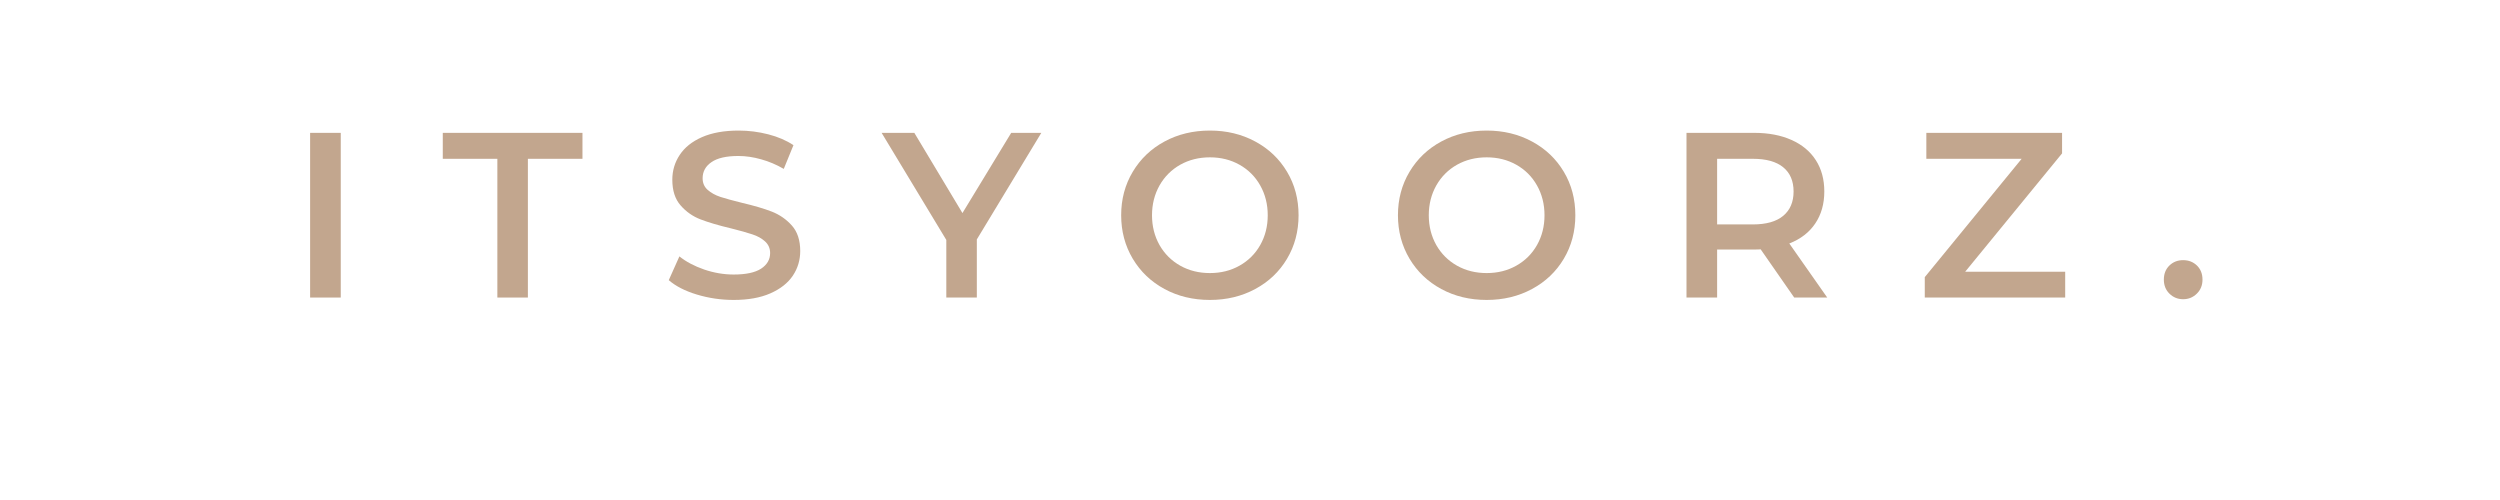 <svg version="1.0" preserveAspectRatio="xMidYMid meet" height="100" viewBox="0 0 375 75" zoomAndPan="magnify" width="500" xmlns:xlink="http://www.w3.org/1999/xlink" xmlns="http://www.w3.org/2000/svg"><defs><g></g><clipPath id="56a3695e42"><rect height="44" y="0" width="302" x="0"></rect></clipPath></defs><g transform="matrix(1, 0, 0, 1, 42, 11)"><g clip-path="url(#56a3695e42)"><g fill-opacity="1" fill="#c2a68e"><g transform="translate(1.206, 33.632)"><g><path d="M 3.312 -24.703 L 7.906 -24.703 L 7.906 0 L 3.312 0 Z M 3.312 -24.703"></path></g></g></g><g fill-opacity="1" fill="#c2a68e"><g transform="translate(24.276, 33.632)"><g><path d="M 8.328 -20.812 L 0.141 -20.812 L 0.141 -24.703 L 21.094 -24.703 L 21.094 -20.812 L 12.906 -20.812 L 12.906 0 L 8.328 0 Z M 8.328 -20.812"></path></g></g></g><g fill-opacity="1" fill="#c2a68e"><g transform="translate(57.081, 33.632)"><g><path d="M 10.969 0.359 C 9.062 0.359 7.219 0.086 5.438 -0.453 C 3.664 -0.992 2.266 -1.711 1.234 -2.609 L 2.828 -6.172 C 3.836 -5.367 5.078 -4.711 6.547 -4.203 C 8.016 -3.703 9.488 -3.453 10.969 -3.453 C 12.801 -3.453 14.172 -3.742 15.078 -4.328 C 15.984 -4.922 16.438 -5.703 16.438 -6.672 C 16.438 -7.379 16.18 -7.961 15.672 -8.422 C 15.172 -8.879 14.531 -9.234 13.75 -9.484 C 12.977 -9.742 11.922 -10.039 10.578 -10.375 C 8.703 -10.82 7.18 -11.27 6.016 -11.719 C 4.848 -12.164 3.848 -12.863 3.016 -13.812 C 2.18 -14.758 1.766 -16.047 1.766 -17.672 C 1.766 -19.035 2.133 -20.273 2.875 -21.391 C 3.613 -22.516 4.727 -23.406 6.219 -24.062 C 7.719 -24.719 9.551 -25.047 11.719 -25.047 C 13.219 -25.047 14.695 -24.859 16.156 -24.484 C 17.613 -24.109 18.875 -23.566 19.938 -22.859 L 18.484 -19.297 C 17.398 -19.93 16.27 -20.41 15.094 -20.734 C 13.926 -21.066 12.785 -21.234 11.672 -21.234 C 9.867 -21.234 8.523 -20.926 7.641 -20.312 C 6.754 -19.707 6.312 -18.898 6.312 -17.891 C 6.312 -17.18 6.562 -16.602 7.062 -16.156 C 7.57 -15.707 8.211 -15.352 8.984 -15.094 C 9.766 -14.844 10.828 -14.551 12.172 -14.219 C 14.004 -13.789 15.508 -13.348 16.688 -12.891 C 17.863 -12.43 18.867 -11.734 19.703 -10.797 C 20.535 -9.859 20.953 -8.586 20.953 -6.984 C 20.953 -5.617 20.582 -4.383 19.844 -3.281 C 19.102 -2.176 17.977 -1.289 16.469 -0.625 C 14.969 0.031 13.133 0.359 10.969 0.359 Z M 10.969 0.359"></path></g></g></g><g fill-opacity="1" fill="#c2a68e"><g transform="translate(90.555, 33.632)"><g><path d="M 13.969 -8.719 L 13.969 0 L 9.391 0 L 9.391 -8.641 L -0.312 -24.703 L 4.594 -24.703 L 11.812 -12.672 L 19.125 -24.703 L 23.641 -24.703 Z M 13.969 -8.719"></path></g></g></g><g fill-opacity="1" fill="#c2a68e"><g transform="translate(124.629, 33.632)"><g><path d="M 14.859 0.359 C 12.336 0.359 10.066 -0.188 8.047 -1.281 C 6.023 -2.375 4.438 -3.891 3.281 -5.828 C 2.125 -7.773 1.547 -9.945 1.547 -12.344 C 1.547 -14.75 2.125 -16.922 3.281 -18.859 C 4.438 -20.797 6.023 -22.312 8.047 -23.406 C 10.066 -24.5 12.336 -25.047 14.859 -25.047 C 17.367 -25.047 19.633 -24.5 21.656 -23.406 C 23.688 -22.312 25.273 -20.801 26.422 -18.875 C 27.578 -16.945 28.156 -14.77 28.156 -12.344 C 28.156 -9.926 27.578 -7.75 26.422 -5.812 C 25.273 -3.883 23.688 -2.375 21.656 -1.281 C 19.633 -0.188 17.367 0.359 14.859 0.359 Z M 14.859 -3.672 C 16.504 -3.672 17.984 -4.039 19.297 -4.781 C 20.617 -5.52 21.656 -6.551 22.406 -7.875 C 23.156 -9.207 23.531 -10.695 23.531 -12.344 C 23.531 -13.988 23.156 -15.477 22.406 -16.812 C 21.656 -18.145 20.617 -19.18 19.297 -19.922 C 17.984 -20.66 16.504 -21.031 14.859 -21.031 C 13.211 -21.031 11.727 -20.66 10.406 -19.922 C 9.094 -19.18 8.055 -18.145 7.297 -16.812 C 6.547 -15.477 6.172 -13.988 6.172 -12.344 C 6.172 -10.695 6.547 -9.207 7.297 -7.875 C 8.055 -6.551 9.094 -5.52 10.406 -4.781 C 11.727 -4.039 13.211 -3.672 14.859 -3.672 Z M 14.859 -3.672"></path></g></g></g><g fill-opacity="1" fill="#c2a68e"><g transform="translate(166.145, 33.632)"><g><path d="M 14.859 0.359 C 12.336 0.359 10.066 -0.188 8.047 -1.281 C 6.023 -2.375 4.438 -3.891 3.281 -5.828 C 2.125 -7.773 1.547 -9.945 1.547 -12.344 C 1.547 -14.75 2.125 -16.922 3.281 -18.859 C 4.438 -20.797 6.023 -22.312 8.047 -23.406 C 10.066 -24.5 12.336 -25.047 14.859 -25.047 C 17.367 -25.047 19.633 -24.5 21.656 -23.406 C 23.688 -22.312 25.273 -20.801 26.422 -18.875 C 27.578 -16.945 28.156 -14.77 28.156 -12.344 C 28.156 -9.926 27.578 -7.75 26.422 -5.812 C 25.273 -3.883 23.688 -2.375 21.656 -1.281 C 19.633 -0.188 17.367 0.359 14.859 0.359 Z M 14.859 -3.672 C 16.504 -3.672 17.984 -4.039 19.297 -4.781 C 20.617 -5.52 21.656 -6.551 22.406 -7.875 C 23.156 -9.207 23.531 -10.695 23.531 -12.344 C 23.531 -13.988 23.156 -15.477 22.406 -16.812 C 21.656 -18.145 20.617 -19.18 19.297 -19.922 C 17.984 -20.66 16.504 -21.031 14.859 -21.031 C 13.211 -21.031 11.727 -20.66 10.406 -19.922 C 9.094 -19.18 8.055 -18.145 7.297 -16.812 C 6.547 -15.477 6.172 -13.988 6.172 -12.344 C 6.172 -10.695 6.547 -9.207 7.297 -7.875 C 8.055 -6.551 9.094 -5.52 10.406 -4.781 C 11.727 -4.039 13.211 -3.672 14.859 -3.672 Z M 14.859 -3.672"></path></g></g></g><g fill-opacity="1" fill="#c2a68e"><g transform="translate(207.662, 33.632)"><g><path d="M 19.469 0 L 14.438 -7.234 C 14.219 -7.211 13.898 -7.203 13.484 -7.203 L 7.906 -7.203 L 7.906 0 L 3.312 0 L 3.312 -24.703 L 13.484 -24.703 C 15.617 -24.703 17.477 -24.348 19.062 -23.641 C 20.656 -22.93 21.875 -21.914 22.719 -20.594 C 23.562 -19.281 23.984 -17.719 23.984 -15.906 C 23.984 -14.051 23.531 -12.453 22.625 -11.109 C 21.727 -9.773 20.43 -8.773 18.734 -8.109 L 24.422 0 Z M 19.375 -15.906 C 19.375 -17.488 18.852 -18.703 17.812 -19.547 C 16.781 -20.391 15.266 -20.812 13.266 -20.812 L 7.906 -20.812 L 7.906 -10.969 L 13.266 -10.969 C 15.266 -10.969 16.781 -11.395 17.812 -12.25 C 18.852 -13.113 19.375 -14.332 19.375 -15.906 Z M 19.375 -15.906"></path></g></g></g><g fill-opacity="1" fill="#c2a68e"><g transform="translate(245.263, 33.632)"><g><path d="M 22.516 -3.875 L 22.516 0 L 1.453 0 L 1.453 -3.062 L 15.984 -20.812 L 1.688 -20.812 L 1.688 -24.703 L 22.047 -24.703 L 22.047 -21.625 L 7.516 -3.875 Z M 22.516 -3.875"></path></g></g></g><g fill-opacity="1" fill="#c2a68e"><g transform="translate(281.171, 33.632)"><g><path d="M 4.297 0.25 C 3.504 0.25 2.82 -0.023 2.25 -0.578 C 1.688 -1.129 1.406 -1.832 1.406 -2.688 C 1.406 -3.551 1.68 -4.254 2.234 -4.797 C 2.785 -5.336 3.473 -5.609 4.297 -5.609 C 5.129 -5.609 5.82 -5.336 6.375 -4.797 C 6.926 -4.254 7.203 -3.551 7.203 -2.688 C 7.203 -1.832 6.914 -1.129 6.344 -0.578 C 5.781 -0.023 5.098 0.25 4.297 0.25 Z M 4.297 0.25"></path></g></g></g></g></g></svg>